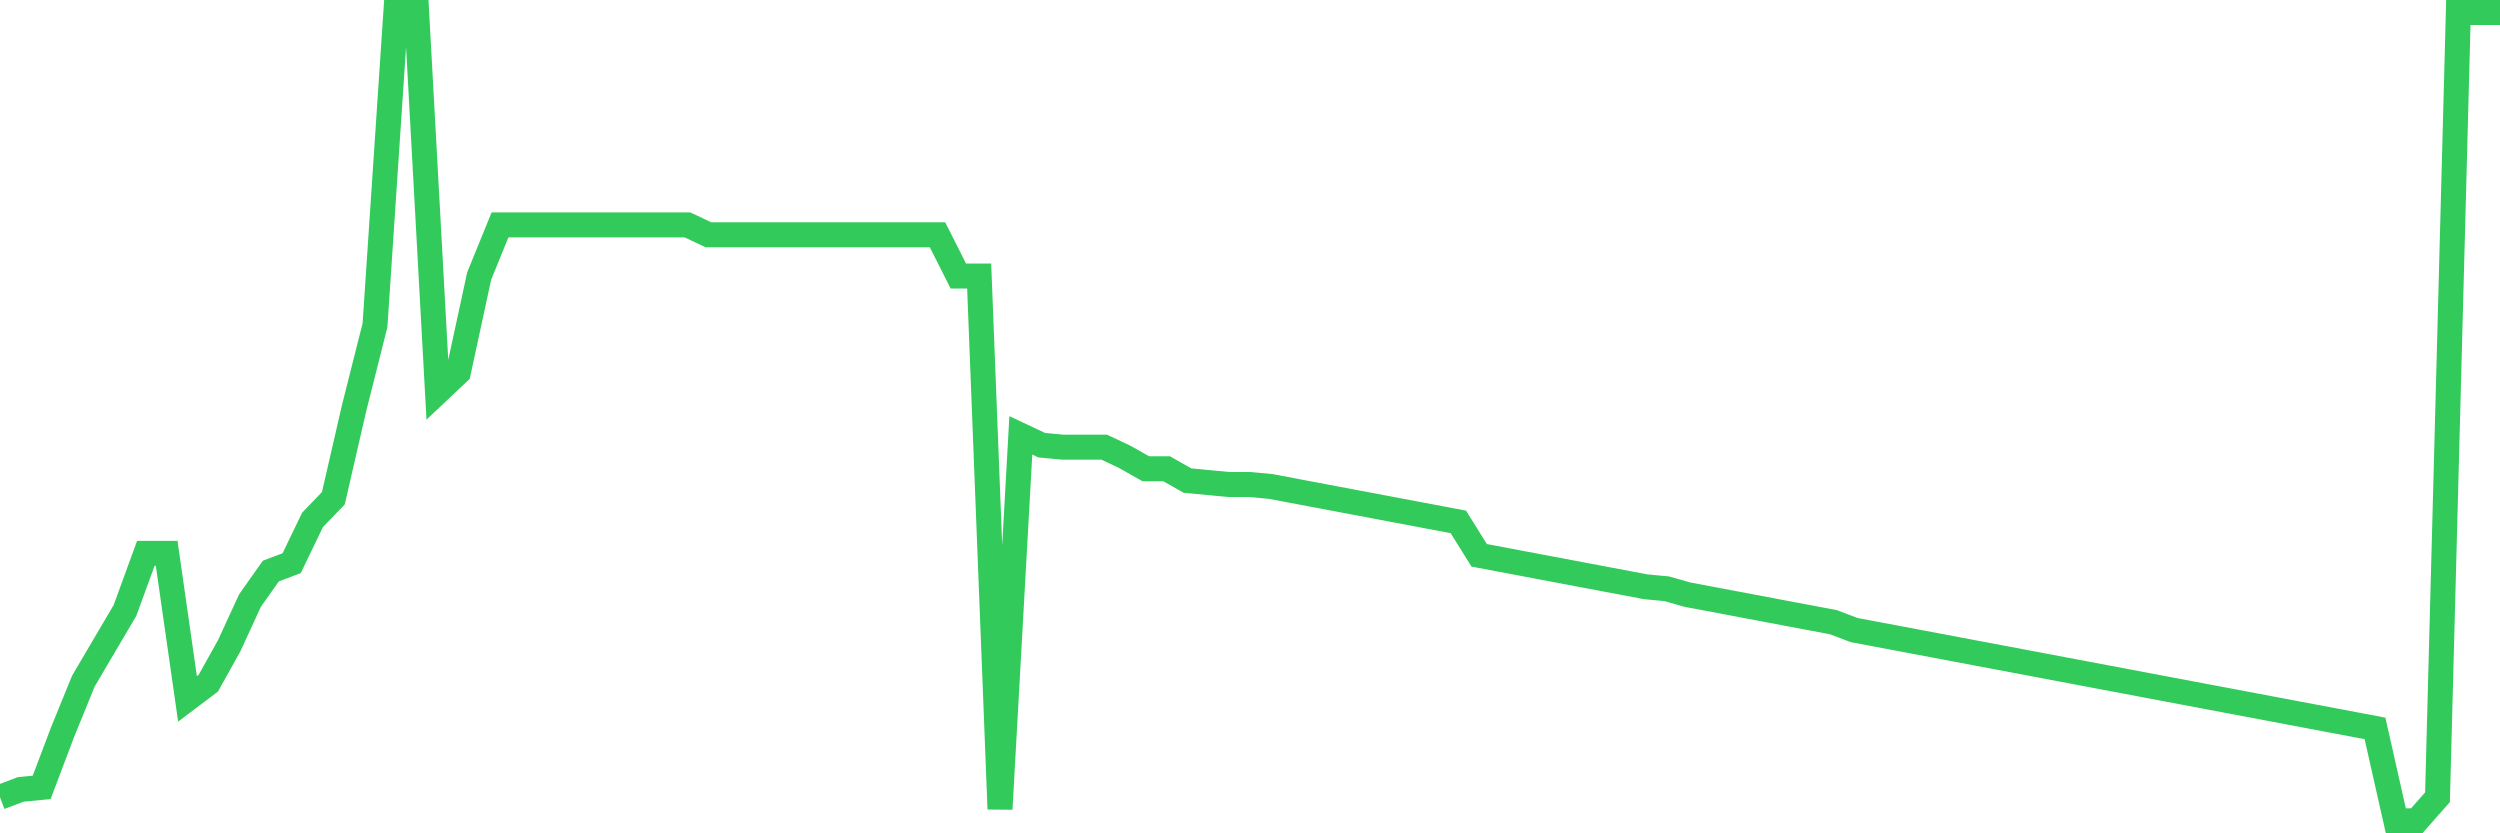 <svg
  xmlns="http://www.w3.org/2000/svg"
  xmlns:xlink="http://www.w3.org/1999/xlink"
  width="120"
  height="40"
  viewBox="0 0 120 40"
  preserveAspectRatio="none"
>
  <polyline
    points="0,38.267 1,37.89 2,37.795 3,35.152 4,32.697 5,30.998 6,29.299 7,26.561 8,26.561 9,33.547 10,32.792 11,30.998 12,28.827 13,27.411 14,27.033 15,24.956 16,23.918 17,19.575 18,15.61 19,0.6 20,0.6 21,18.82 22,17.876 23,13.25 24,10.796 25,10.796 26,10.796 27,10.796 28,10.796 29,10.796 30,10.796 31,10.796 32,10.796 33,10.796 34,11.268 35,11.268 36,11.268 37,11.268 38,11.268 39,11.268 40,11.268 41,11.268 42,11.268 43,11.268 44,11.268 45,11.268 46,13.25 47,13.25 48,38.834 49,20.897 50,21.369 51,21.463 52,21.463 53,21.463 54,21.935 55,22.502 56,22.502 57,23.068 58,23.163 59,23.257 60,23.257 61,23.351 62,23.54 63,23.729 64,23.918 65,24.107 66,24.295 67,24.484 68,24.673 69,24.862 70,25.051 71,26.655 72,26.844 73,27.033 74,27.222 75,27.411 76,27.6 77,27.788 78,27.977 79,28.166 80,28.26 81,28.544 82,28.732 83,28.921 84,29.11 85,29.299 86,29.488 87,29.676 88,29.865 89,30.243 90,30.432 91,30.62 92,30.809 93,30.998 94,31.187 95,31.376 96,31.564 97,31.753 98,31.942 99,32.131 100,32.32 101,32.509 102,32.697 103,32.886 104,33.075 105,33.264 106,33.453 107,33.641 108,33.83 109,34.019 110,34.208 111,34.397 112,34.585 113,34.774 114,34.963 115,39.4 116,39.4 117,38.267 118,0.6 119,0.6 120,0.6"
    fill="none"
    stroke="#32ca5b"
    stroke-width="1.2"
  >
  </polyline>
</svg>